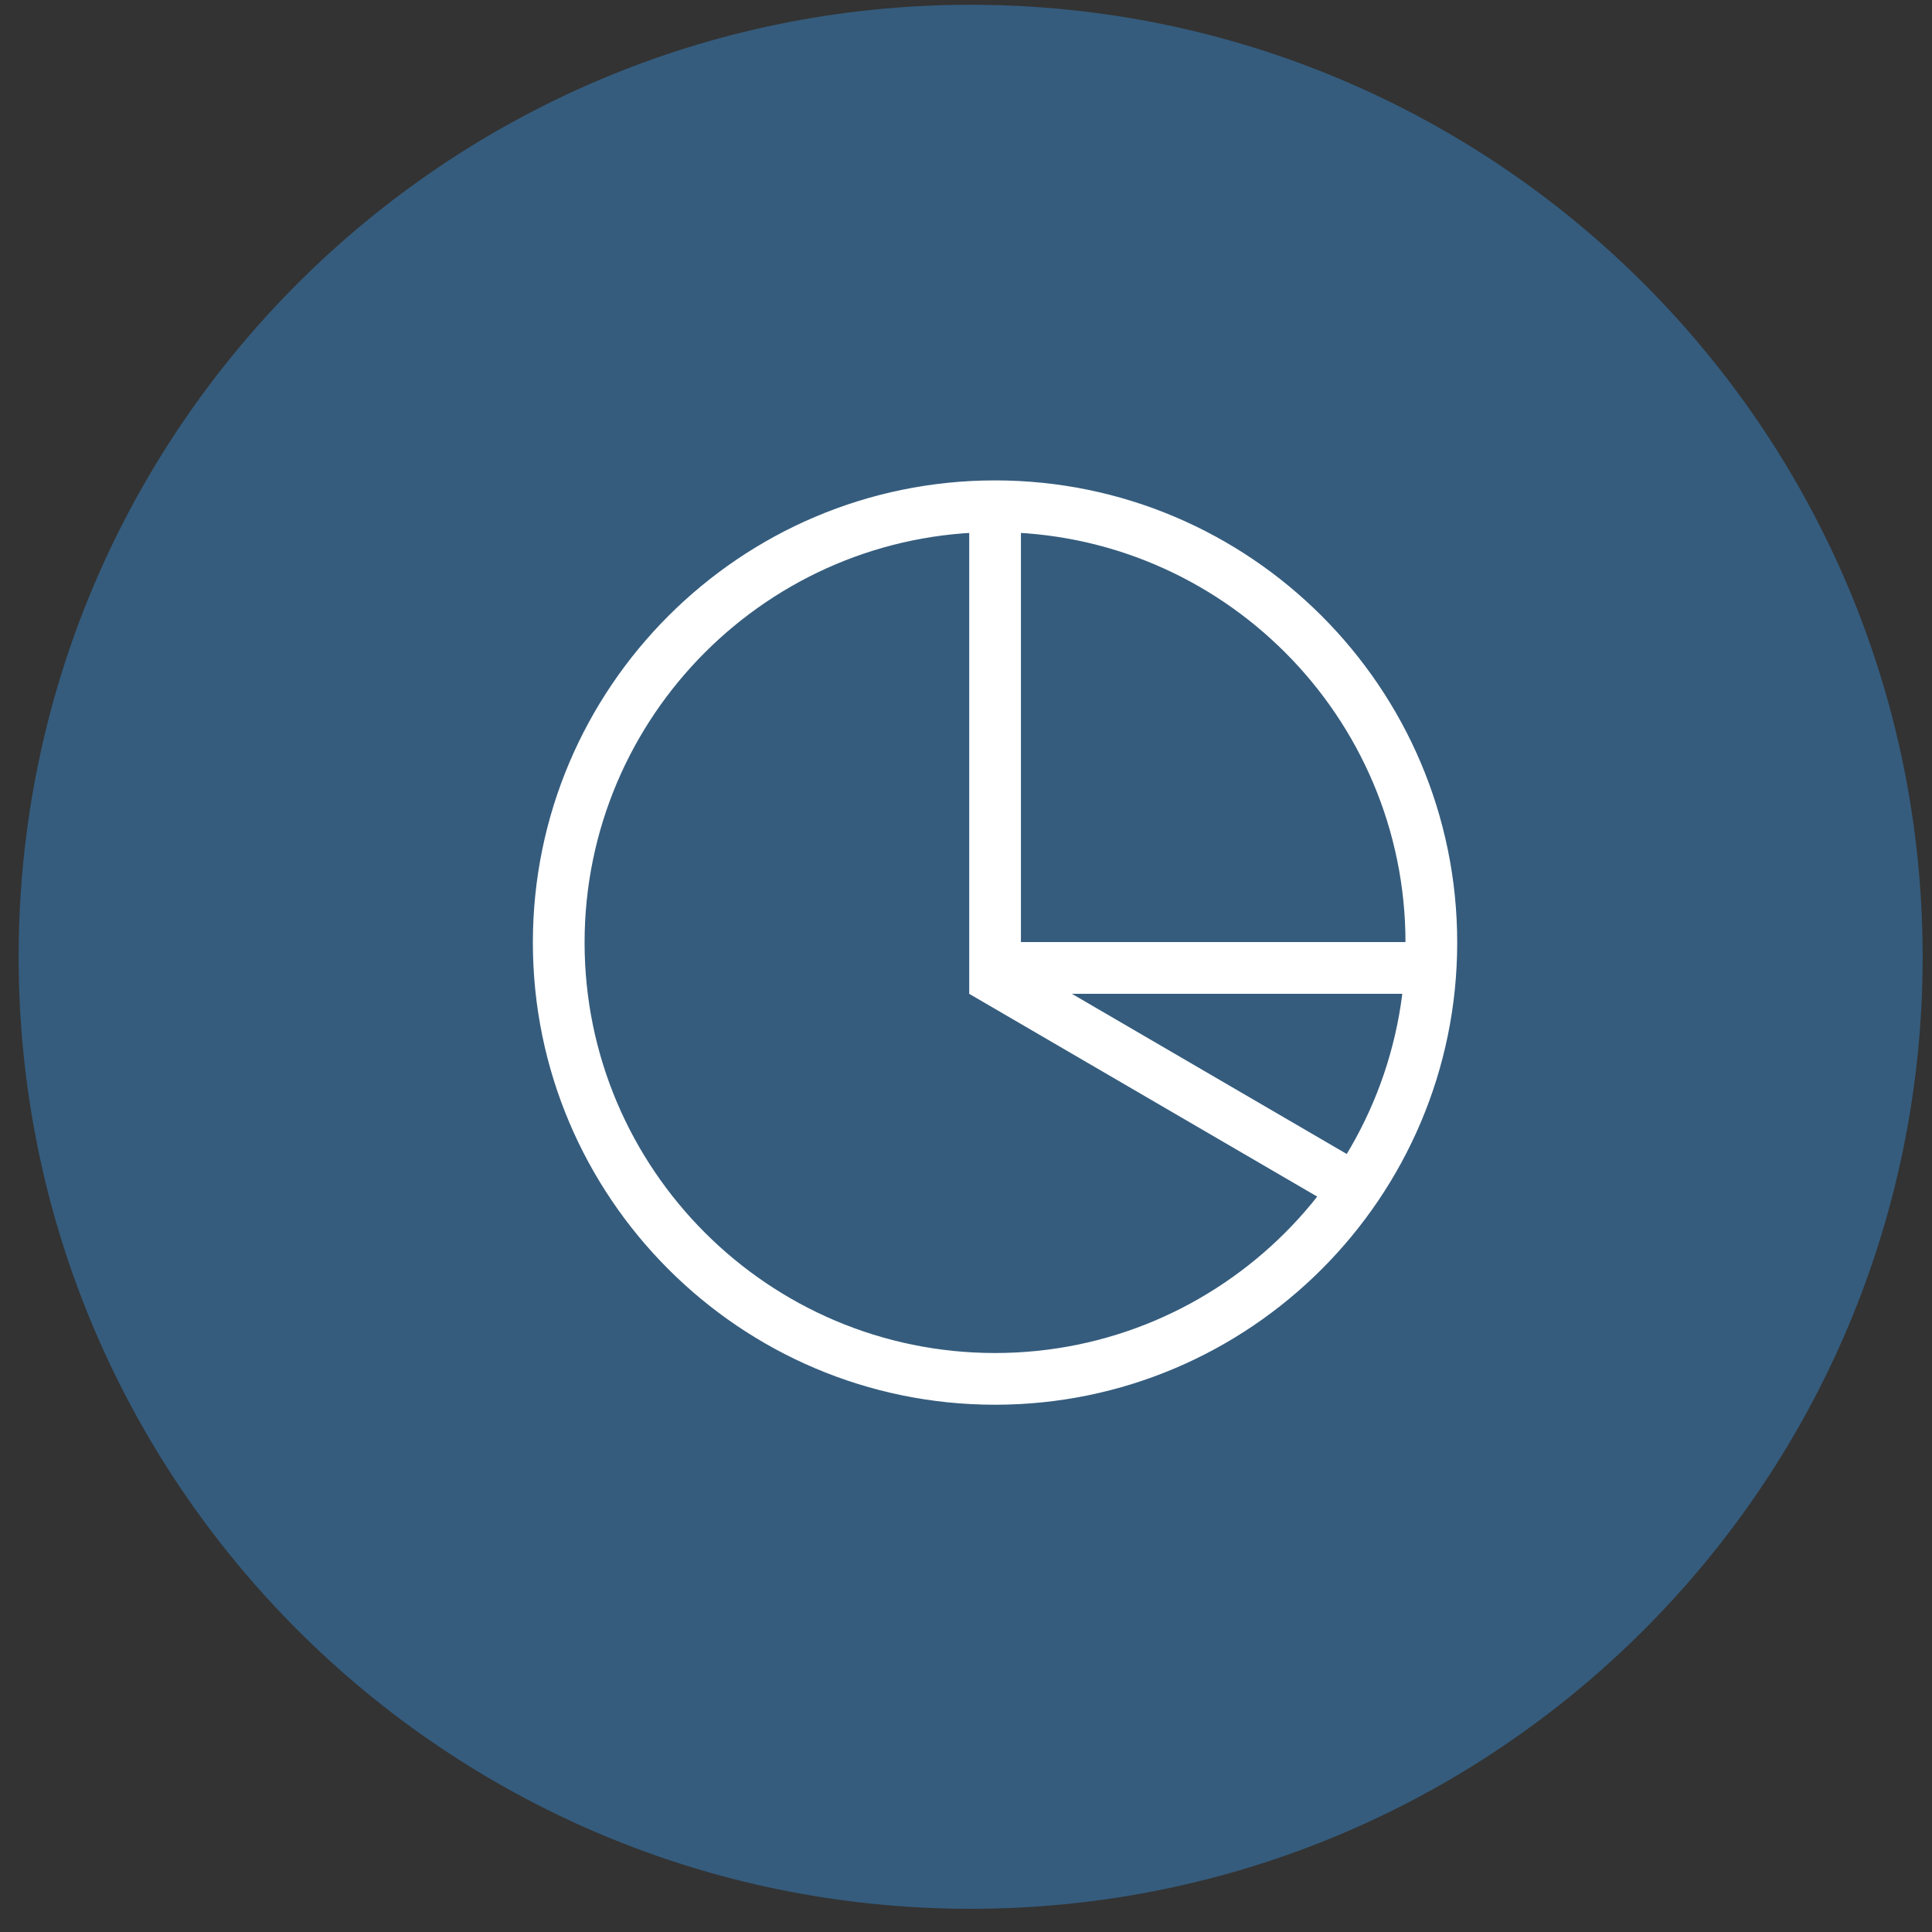 <svg width="69" height="69" viewBox="0 0 69 69" fill="none" xmlns="http://www.w3.org/2000/svg">
<rect x="0" y="0" width="69" height="69" fill="#333333" stroke="none"/>
<path d="M68.666 34.171C68.666 52.95 53.445 68.171 34.666 68.171C15.887 68.171 0.666 52.95 0.666 34.171C0.666 15.392 15.887 0.171 34.666 0.171C53.445 0.171 68.666 15.392 68.666 34.171Z" fill="#355C7D"/>
<path d="M35.537 19.004C27.453 19.004 20.878 25.58 20.878 33.663C20.878 41.748 27.453 48.322 35.537 48.322C43.62 48.322 50.196 41.748 50.196 33.663C50.196 25.58 43.62 19.004 35.537 19.004ZM35.537 50.169C26.436 50.169 19.031 42.766 19.031 33.663C19.031 24.562 26.436 17.157 35.537 17.157C44.637 17.157 52.043 24.562 52.043 33.663C52.043 42.766 44.637 50.169 35.537 50.169Z" fill="white"/>
<path d="M51.092 35.493H34.615V18.082H36.462V33.645H51.092V35.493Z" fill="white"/>
<path d="M47.919 43.246L34.613 35.493L35.579 33.918L48.884 41.672L47.919 43.246Z" fill="white"/>
</svg>
